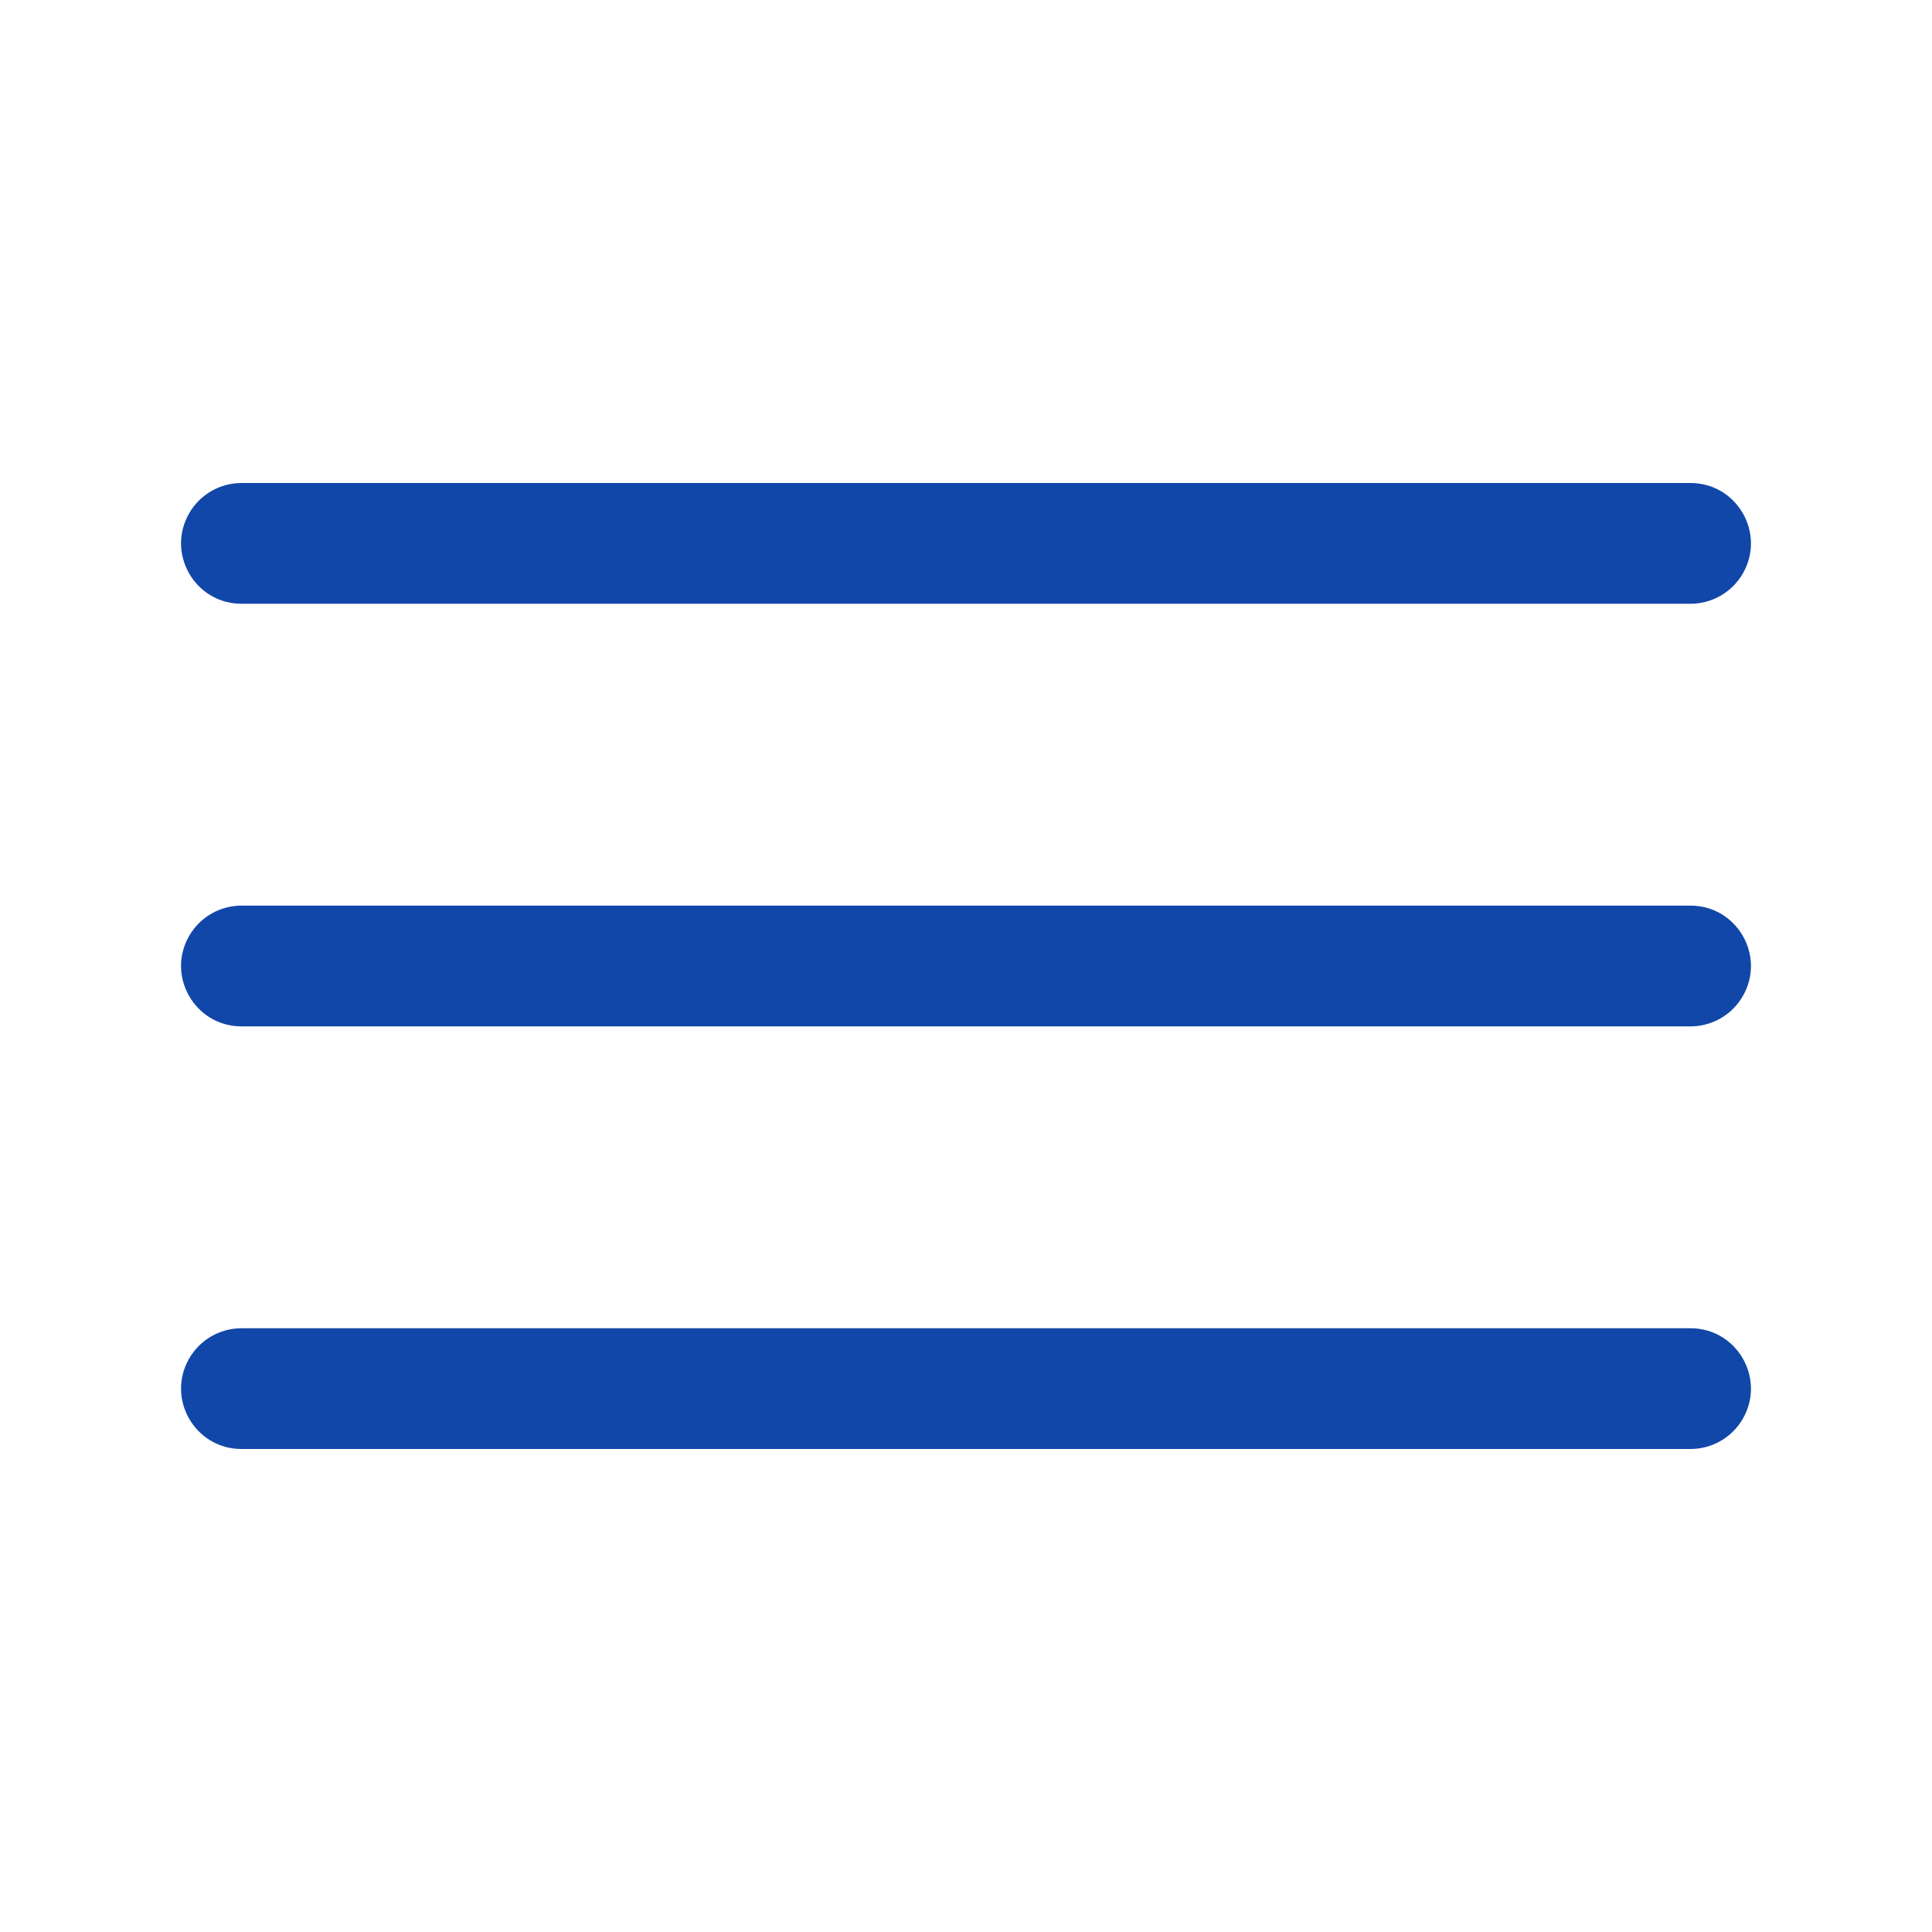 <?xml version="1.0" encoding="UTF-8"?> <svg xmlns="http://www.w3.org/2000/svg" viewBox="0 0 200.00 200.00" data-guides="{&quot;vertical&quot;:[],&quot;horizontal&quot;:[]}"><defs></defs><path fill="#1147a8" stroke="none" fill-opacity="1" stroke-width="1" stroke-opacity="1" id="tSvg1363eea741c" title="Path 1" d="M175 62.5C125 62.5 75 62.5 25 62.5C20.189 62.5 17.182 57.292 19.587 53.125C20.704 51.191 22.767 50 25 50C75 50 125 50 175 50C179.811 50 182.818 55.208 180.413 59.375C179.296 61.309 177.233 62.5 175 62.5Z"></path><path fill="#1147a8" stroke="none" fill-opacity="1" stroke-width="1" stroke-opacity="1" id="tSvg198dffcd90a" title="Path 2" d="M175 106.25C125 106.25 75 106.25 25 106.25C20.189 106.25 17.182 101.042 19.587 96.875C20.704 94.941 22.767 93.75 25 93.75C75 93.75 125 93.75 175 93.75C179.811 93.75 182.818 98.958 180.413 103.125C179.296 105.059 177.233 106.25 175 106.25Z"></path><path fill="#1147a8" stroke="none" fill-opacity="1" stroke-width="1" stroke-opacity="1" id="tSvg6ede88985e" title="Path 3" d="M175 150C125 150 75 150 25 150C20.189 150 17.182 144.792 19.587 140.625C20.704 138.691 22.767 137.5 25 137.5C75 137.5 125 137.5 175 137.5C179.811 137.5 182.818 142.708 180.413 146.875C179.296 148.809 177.233 150 175 150Z"></path><path class="cls-1" height="32" width="32" id="tSvgf4732bf117" title="Rectangle 1" fill="none" fill-opacity="1" stroke="none" stroke-opacity="1" d="M0 0H200V200H0Z" style="transform-origin: 100px 100px;"></path></svg> 
